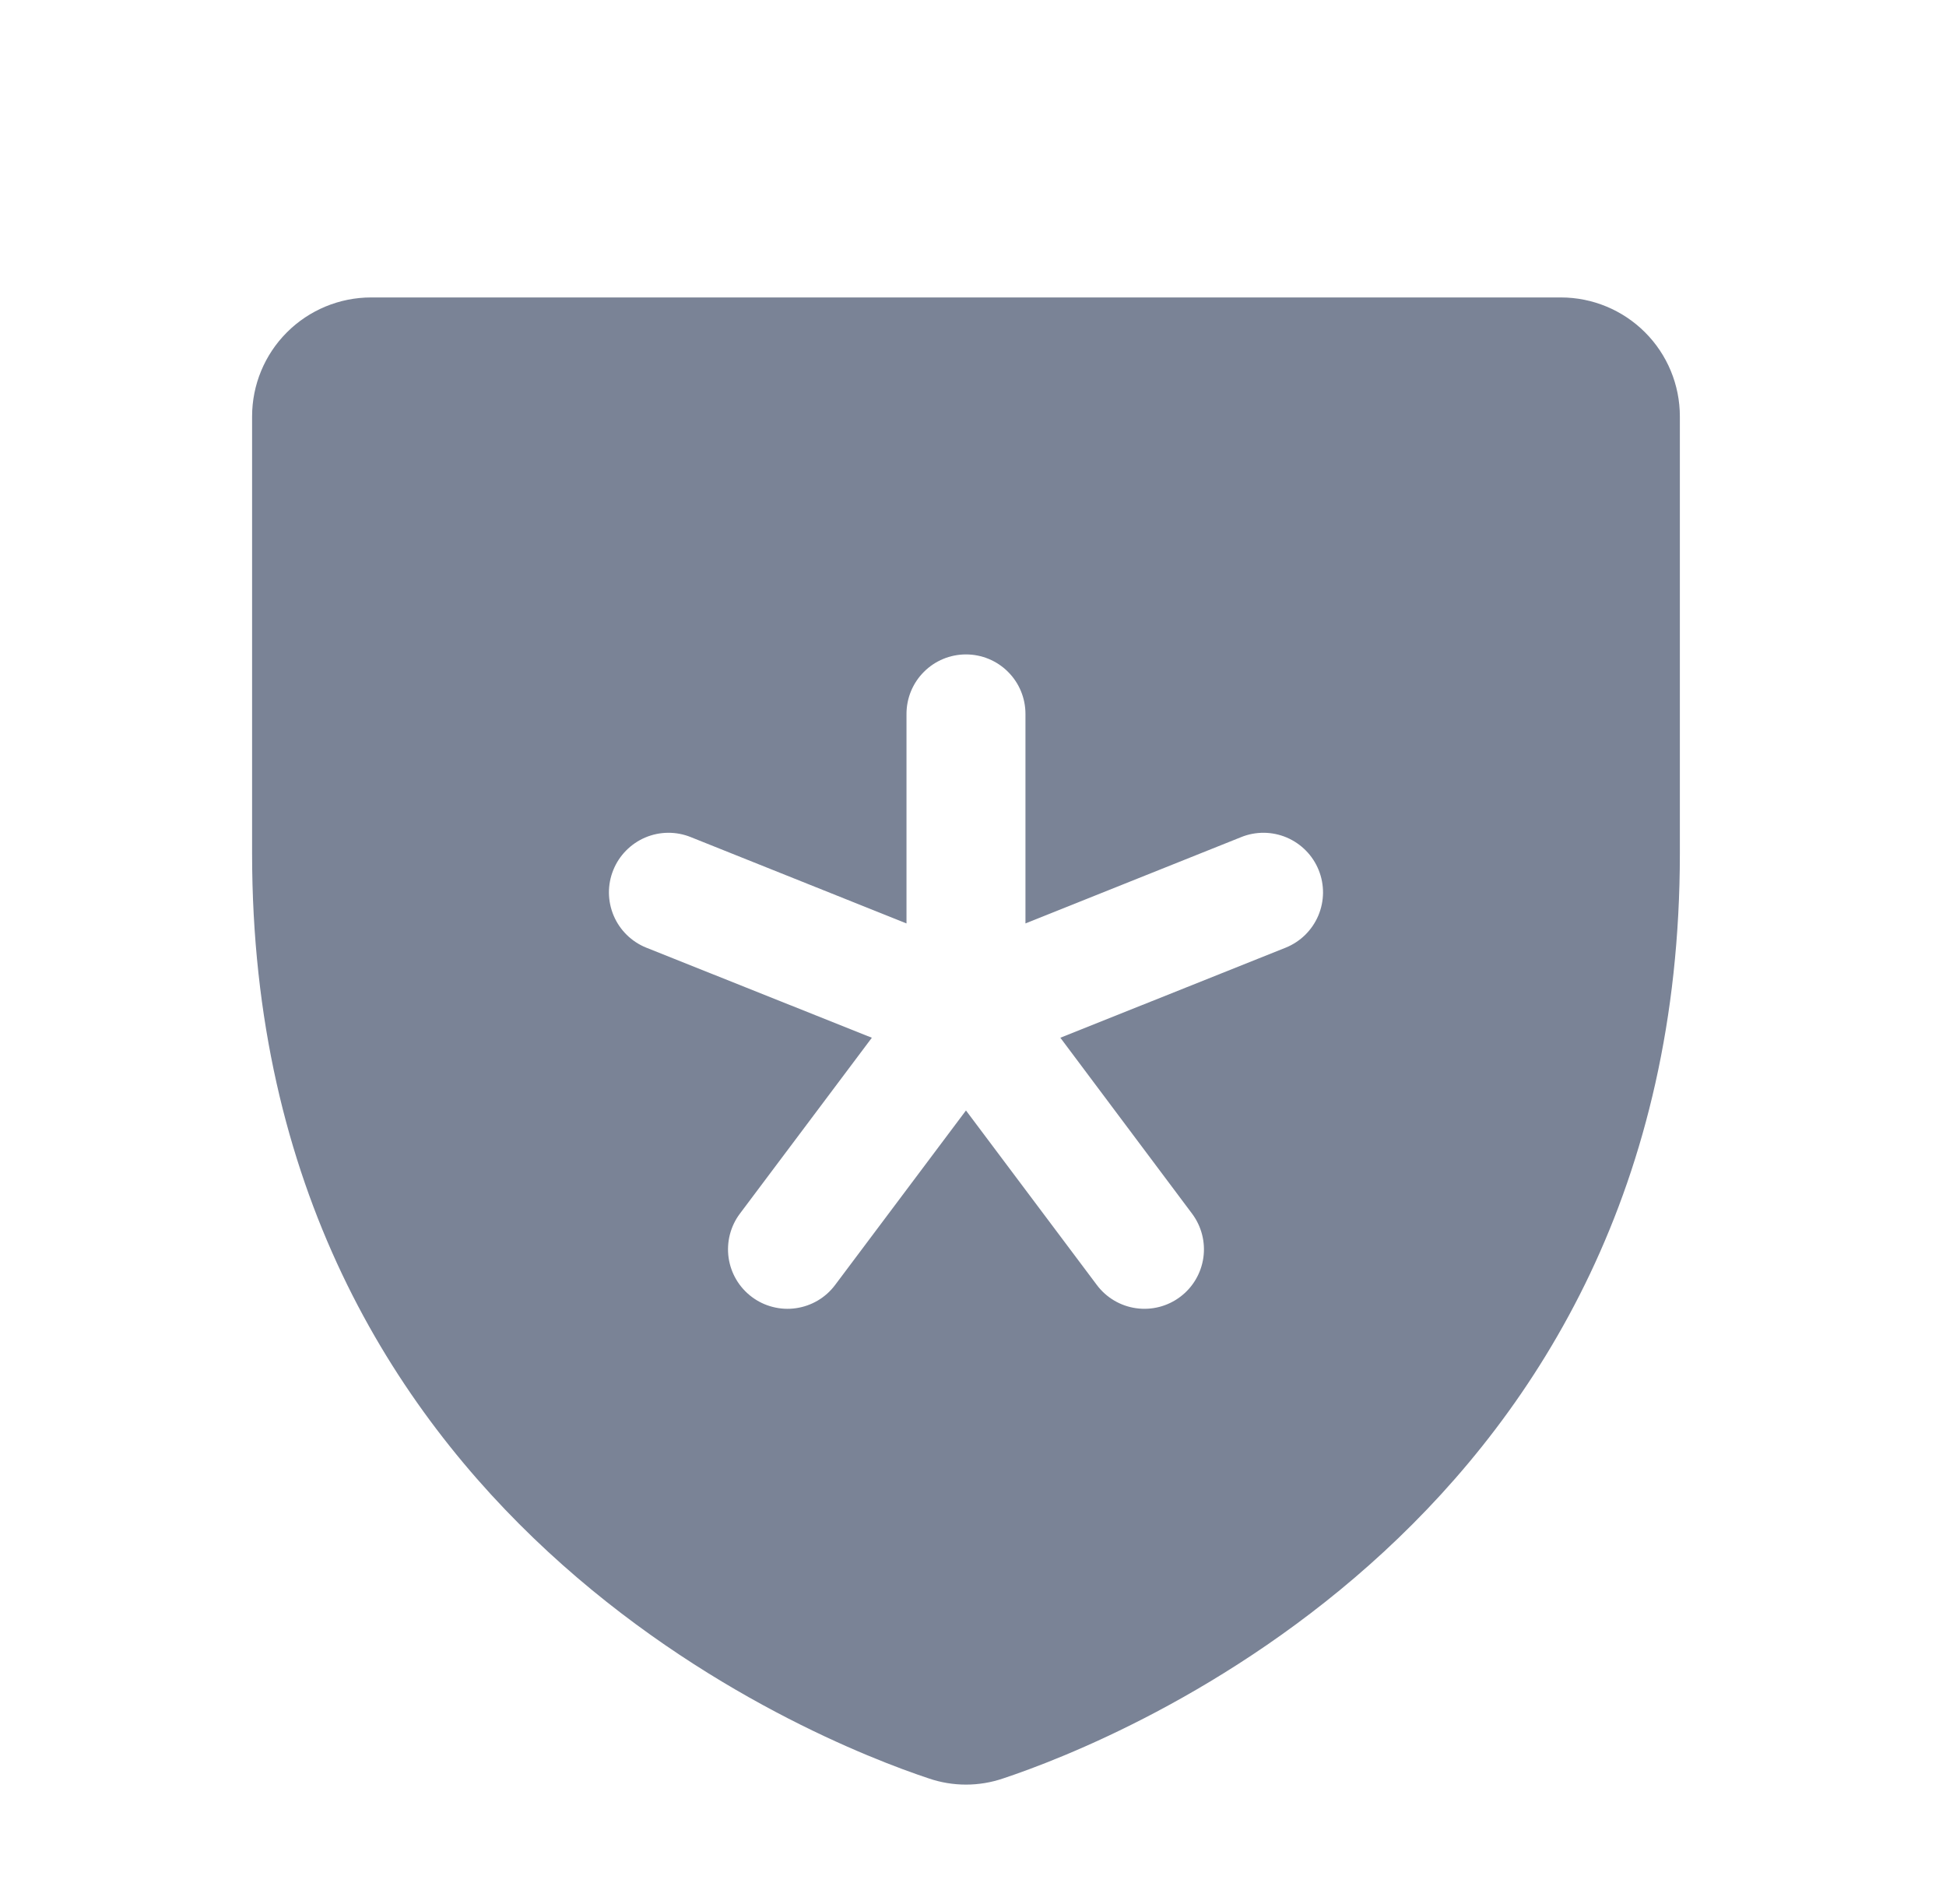 <svg width="46" height="45" viewBox="0 0 46 45" fill="none" xmlns="http://www.w3.org/2000/svg">
<path d="M36.897 7.031H8.771C8.026 7.031 7.31 7.328 6.783 7.855C6.255 8.382 5.959 9.098 5.959 9.844V20.174C5.959 35.928 19.287 41.152 21.955 42.038C22.525 42.233 23.143 42.233 23.713 42.038C26.385 41.15 39.709 35.926 39.709 20.173V9.844C39.709 9.098 39.413 8.382 38.885 7.855C38.358 7.328 37.642 7.031 36.897 7.031ZM30.393 22.4L25.065 24.53L28.178 28.688C28.401 28.986 28.498 29.361 28.445 29.73C28.392 30.099 28.195 30.433 27.896 30.656C27.598 30.88 27.223 30.976 26.854 30.923C26.485 30.871 26.151 30.673 25.928 30.375L22.834 26.249L19.74 30.375C19.629 30.523 19.491 30.647 19.332 30.741C19.173 30.835 18.997 30.897 18.814 30.923C18.631 30.95 18.445 30.939 18.266 30.893C18.087 30.848 17.919 30.767 17.771 30.656C17.624 30.545 17.499 30.407 17.405 30.248C17.311 30.089 17.249 29.913 17.223 29.73C17.197 29.547 17.207 29.361 17.253 29.182C17.299 29.003 17.379 28.835 17.49 28.688L20.609 24.53L15.275 22.4C14.929 22.26 14.652 21.988 14.506 21.644C14.434 21.474 14.396 21.291 14.394 21.106C14.393 20.921 14.427 20.738 14.497 20.566C14.566 20.395 14.668 20.239 14.798 20.107C14.928 19.975 15.082 19.87 15.252 19.797C15.596 19.651 15.984 19.648 16.33 19.788L21.428 21.828V16.875C21.428 16.502 21.576 16.144 21.84 15.881C22.103 15.617 22.461 15.469 22.834 15.469C23.207 15.469 23.565 15.617 23.828 15.881C24.092 16.144 24.24 16.502 24.24 16.875V21.828L29.338 19.788C29.509 19.718 29.693 19.684 29.878 19.685C30.063 19.687 30.246 19.725 30.416 19.797C30.586 19.87 30.74 19.975 30.87 20.107C31 20.239 31.102 20.395 31.171 20.566C31.241 20.738 31.275 20.921 31.274 21.106C31.272 21.291 31.234 21.474 31.162 21.644C31.089 21.815 30.984 21.969 30.852 22.099C30.72 22.228 30.564 22.331 30.393 22.4Z" fill="#7A8396"/>
</svg>
